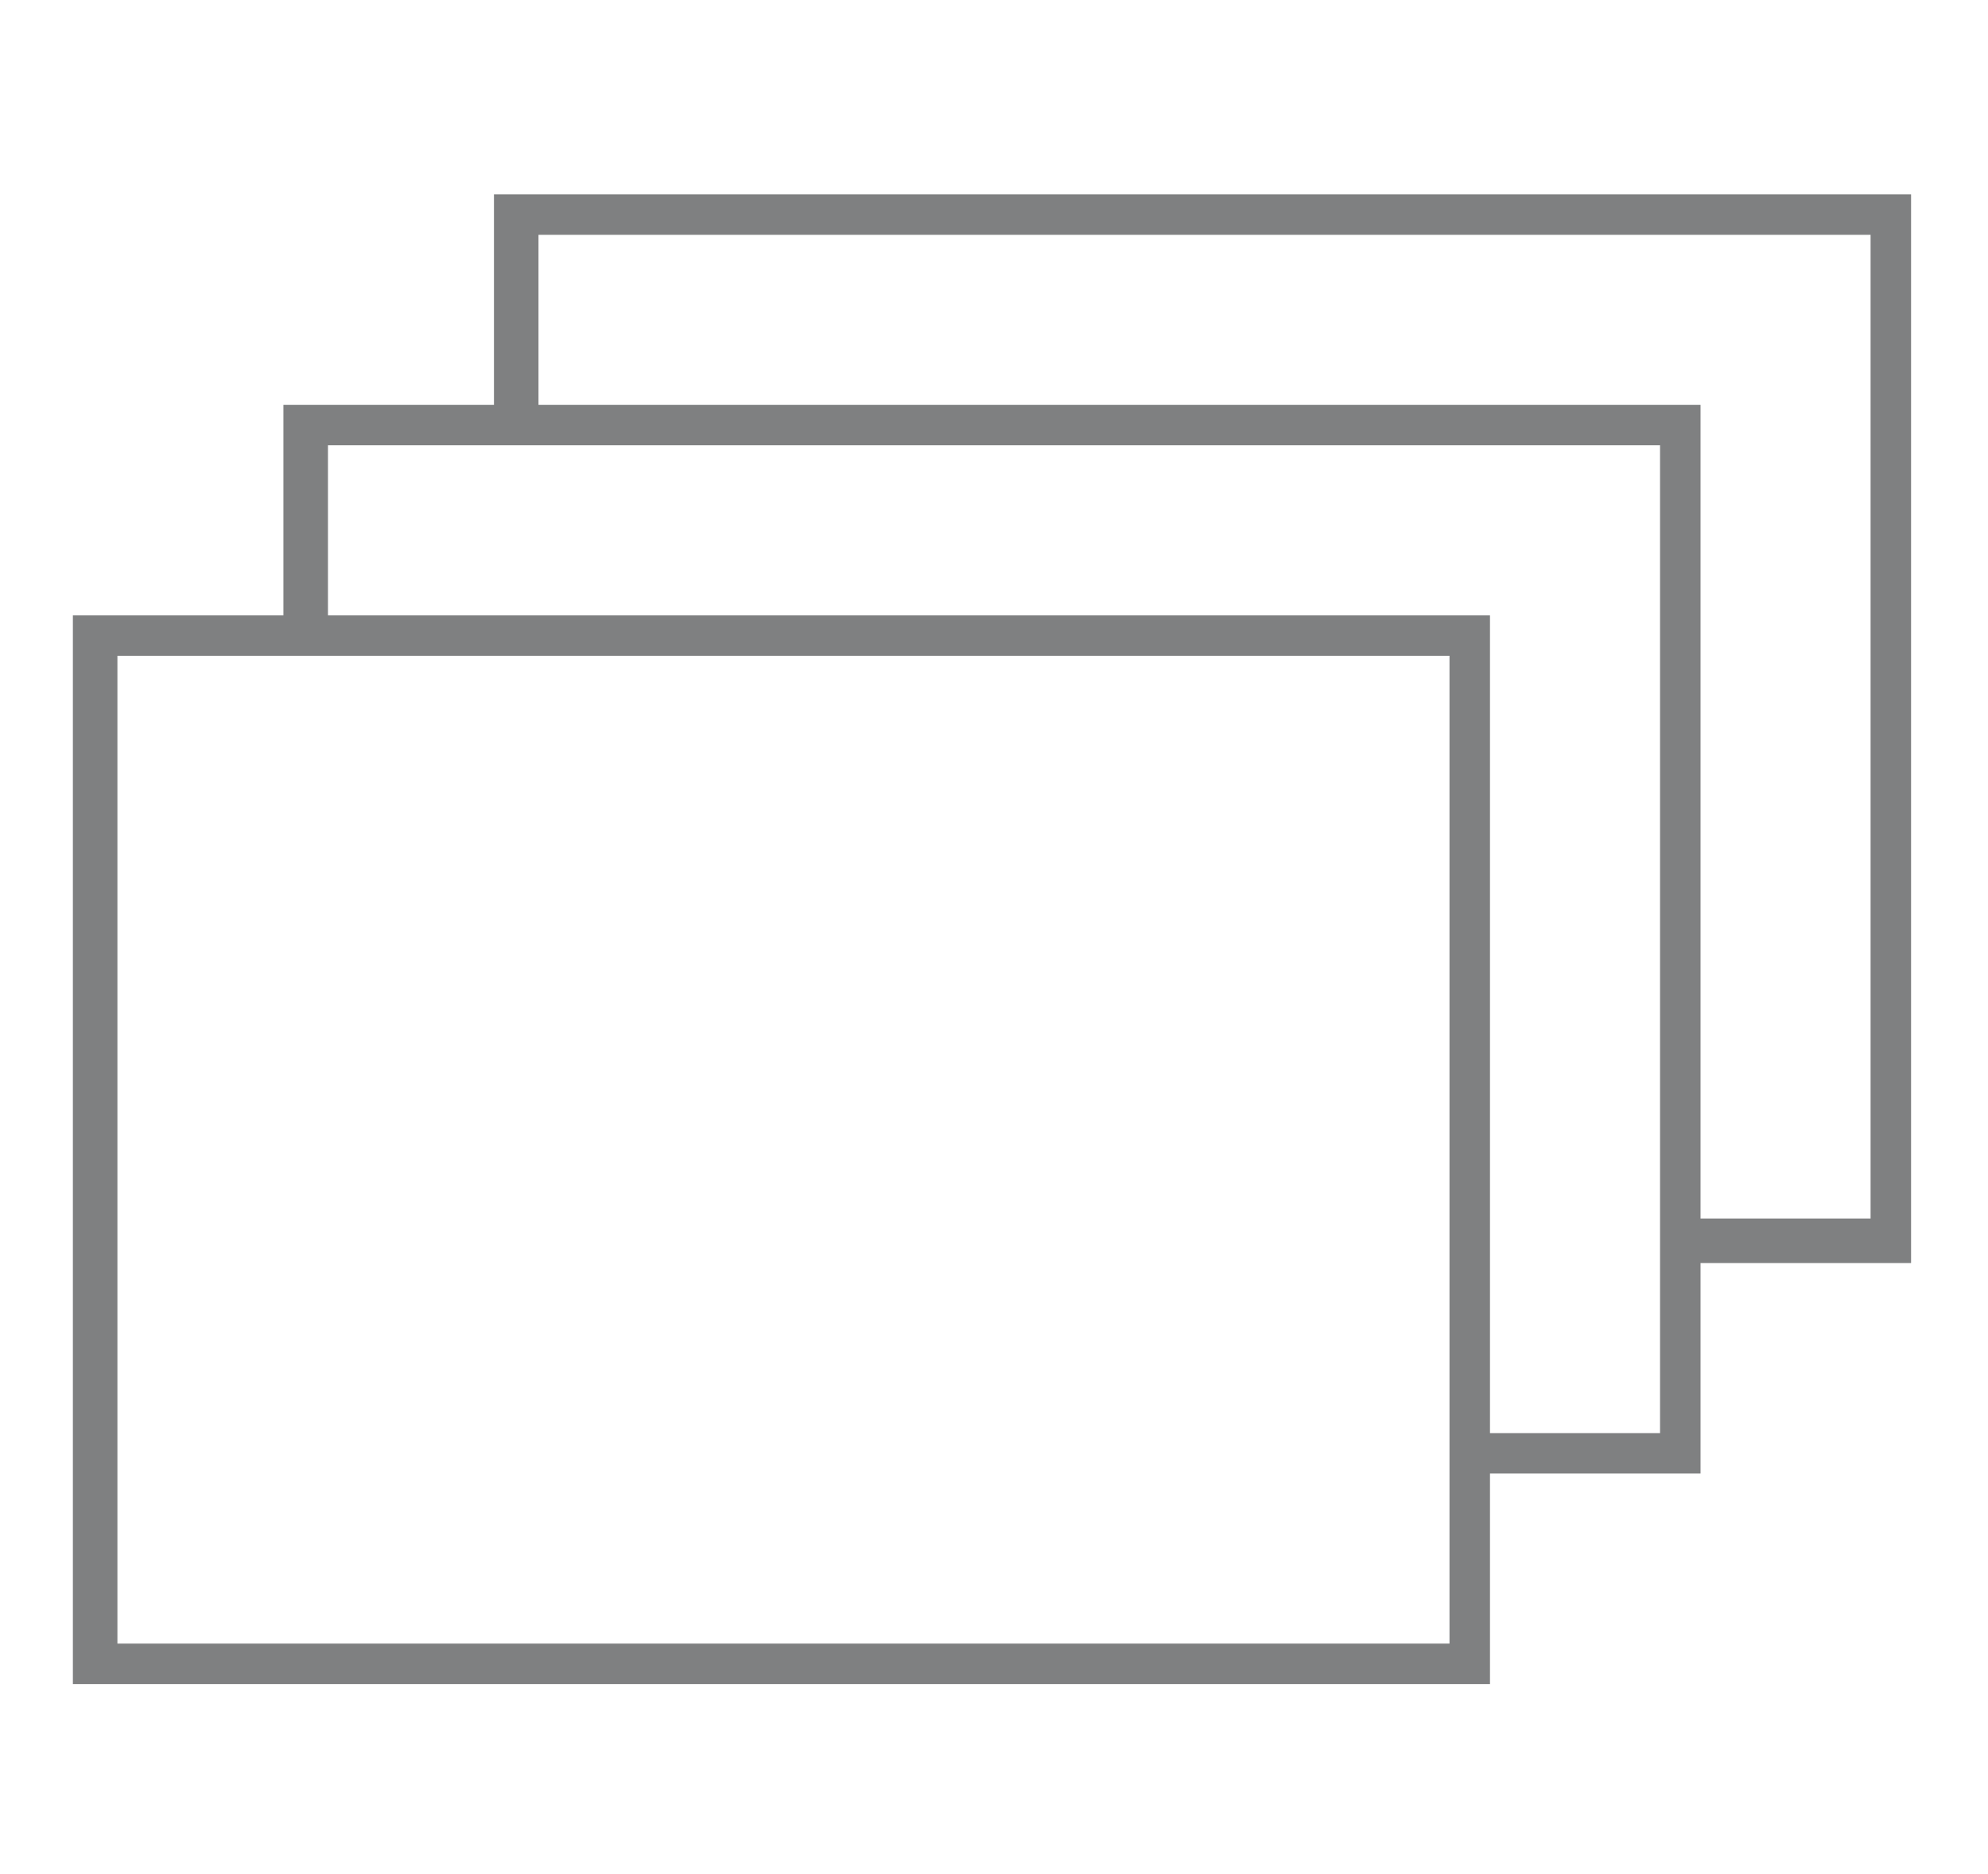 <?xml version="1.0" encoding="utf-8"?>
<!-- Generator: Adobe Illustrator 27.8.0, SVG Export Plug-In . SVG Version: 6.00 Build 0)  -->
<svg version="1.1" id="Calque_1" xmlns="http://www.w3.org/2000/svg" xmlns:xlink="http://www.w3.org/1999/xlink" x="0px" y="0px"
	 viewBox="0 0 49.1 46.3" style="enable-background:new 0 0 49.1 46.3;" xml:space="preserve">
<style type="text/css">
	.st0{fill:#7F8081;}
</style>
<path class="st0" d="M36.8,41.6h-35V15.2h5.2V10h5.2V4.8h35v26.4H42v5.2h-5.2V41.6z M2.9,40.6h32.9V16.2H2.9V40.6z M36.8,35.4H41V11
	H8.1v4.2h28.7V35.4z M42,30.1h4.2V5.8H13.3V10H42V30.1z"/>
</svg>
